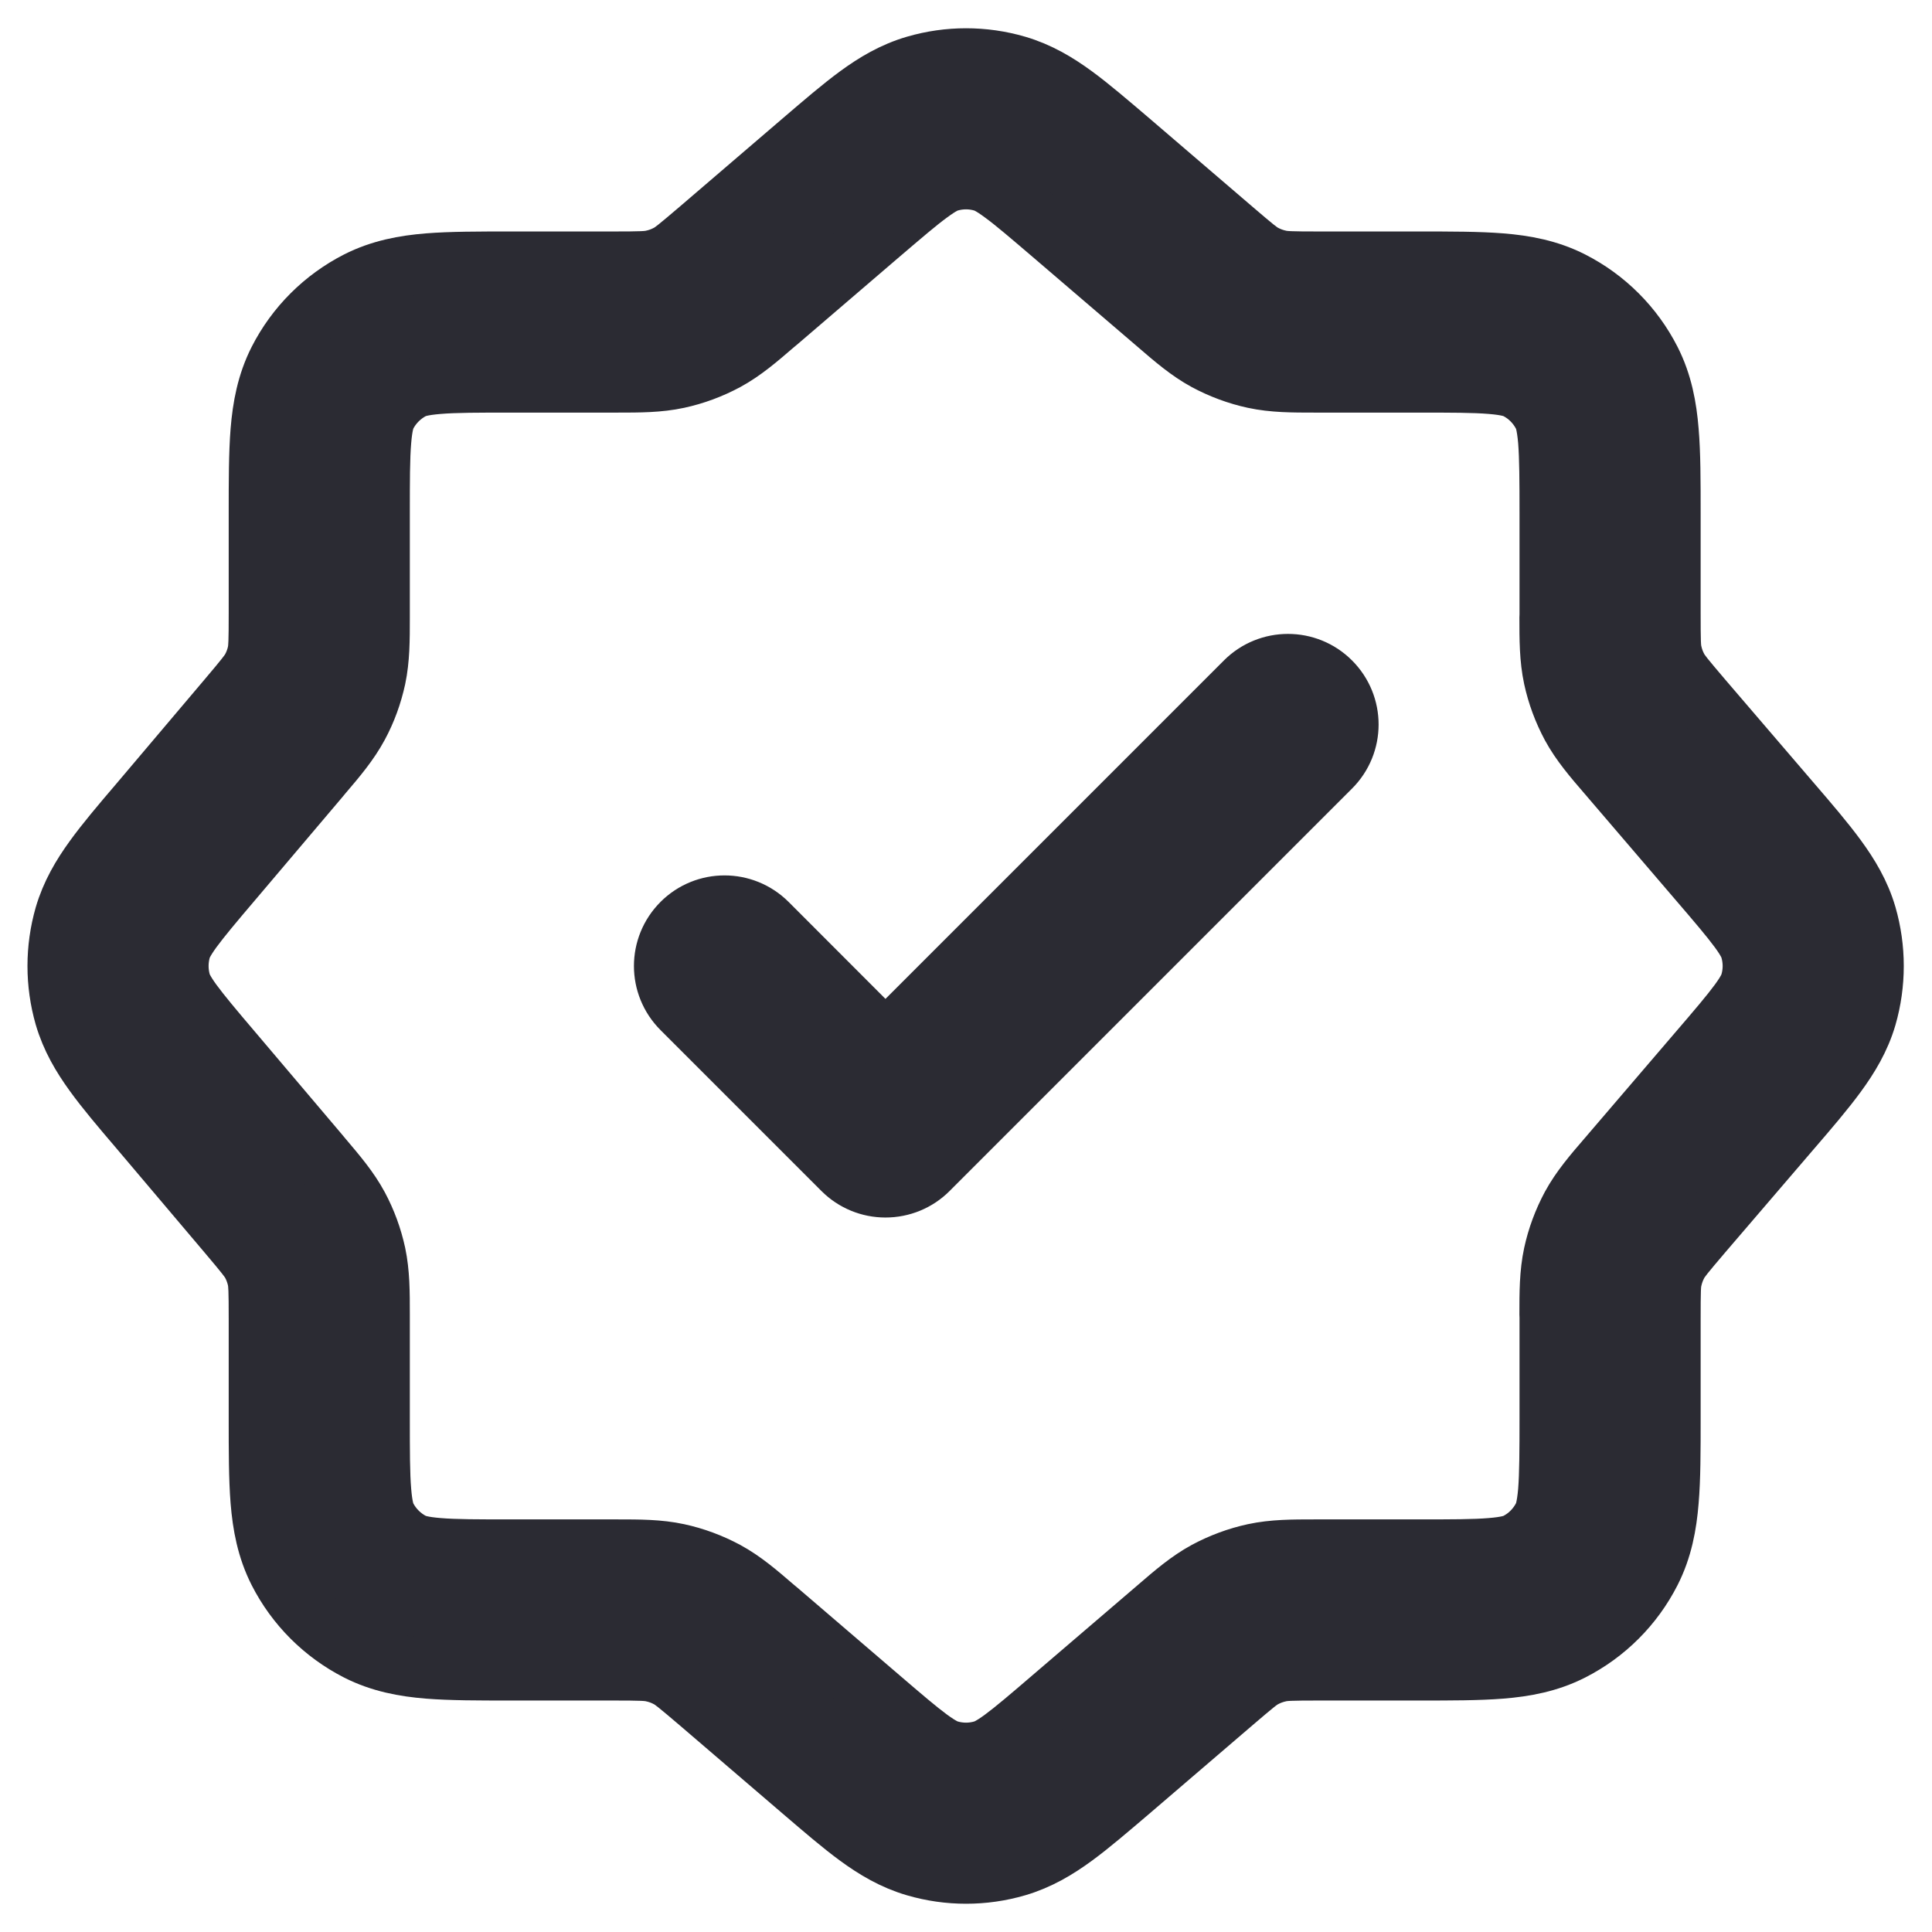 <svg width="16" height="16" viewBox="0 0 16 16" fill="none" xmlns="http://www.w3.org/2000/svg">
<path fill-rule="evenodd" clip-rule="evenodd" d="M7.581 0.544C7.855 0.464 8.146 0.464 8.42 0.544C8.601 0.597 8.753 0.688 8.895 0.792C9.029 0.89 9.18 1.02 9.354 1.168L10.21 1.902C10.392 2.058 10.429 2.087 10.465 2.106C10.507 2.129 10.552 2.145 10.598 2.155C10.638 2.164 10.685 2.167 10.925 2.167L11.753 2.167C12.016 2.167 12.244 2.167 12.431 2.182C12.629 2.198 12.825 2.234 13.014 2.33C13.297 2.474 13.526 2.703 13.67 2.986C13.766 3.175 13.802 3.372 13.818 3.569C13.834 3.756 13.834 3.984 13.834 4.247L13.834 5.075C13.834 5.315 13.836 5.362 13.845 5.402C13.855 5.449 13.871 5.493 13.894 5.535C13.913 5.571 13.942 5.608 14.098 5.791L14.832 6.647C14.981 6.82 15.11 6.971 15.208 7.105C15.312 7.247 15.404 7.399 15.457 7.581C15.536 7.854 15.536 8.146 15.457 8.42C15.404 8.601 15.312 8.753 15.208 8.895C15.11 9.029 14.981 9.18 14.832 9.353L14.098 10.209C13.942 10.392 13.913 10.429 13.894 10.465C13.871 10.507 13.855 10.552 13.845 10.598C13.836 10.638 13.834 10.685 13.834 10.925L13.834 11.753C13.834 12.016 13.834 12.244 13.818 12.431C13.802 12.629 13.766 12.825 13.67 13.014C13.526 13.297 13.297 13.526 13.014 13.67C12.825 13.766 12.629 13.802 12.431 13.818C12.244 13.833 12.016 13.833 11.753 13.833L10.925 13.833C10.685 13.833 10.638 13.836 10.598 13.845C10.552 13.855 10.507 13.871 10.465 13.894C10.429 13.913 10.392 13.942 10.21 14.098L9.354 14.832C9.18 14.98 9.029 15.11 8.895 15.208C8.753 15.312 8.601 15.403 8.42 15.456C8.146 15.536 7.855 15.536 7.581 15.456C7.399 15.403 7.247 15.312 7.105 15.208C6.971 15.11 6.82 14.98 6.647 14.832L5.791 14.098C5.608 13.942 5.571 13.913 5.535 13.894C5.493 13.871 5.449 13.855 5.402 13.845C5.362 13.836 5.315 13.833 5.075 13.833L4.225 13.833C3.961 13.833 3.734 13.833 3.546 13.818C3.349 13.802 3.152 13.766 2.963 13.67C2.681 13.526 2.451 13.297 2.307 13.014C2.211 12.825 2.175 12.629 2.159 12.431C2.144 12.244 2.144 12.016 2.144 11.753L2.144 10.92C2.144 10.682 2.141 10.635 2.133 10.595C2.123 10.55 2.107 10.505 2.085 10.464C2.065 10.428 2.037 10.391 1.883 10.209L1.151 9.344C1.004 9.172 0.877 9.022 0.781 8.889C0.678 8.747 0.589 8.597 0.536 8.416C0.458 8.144 0.458 7.856 0.536 7.584C0.589 7.403 0.678 7.253 0.781 7.111C0.877 6.978 1.004 6.828 1.151 6.656L1.883 5.791C2.037 5.609 2.065 5.572 2.085 5.536C2.107 5.495 2.123 5.451 2.133 5.405C2.141 5.365 2.144 5.318 2.144 5.08L2.144 4.247C2.144 3.984 2.144 3.756 2.159 3.569C2.175 3.372 2.211 3.175 2.307 2.986C2.451 2.703 2.681 2.474 2.963 2.33C3.152 2.234 3.349 2.198 3.546 2.182C3.734 2.167 3.961 2.167 4.225 2.167L5.075 2.167C5.315 2.167 5.362 2.164 5.402 2.155C5.449 2.145 5.493 2.129 5.535 2.106C5.571 2.087 5.608 2.058 5.791 1.902L6.647 1.168C6.82 1.02 6.971 0.89 7.105 0.792C7.247 0.688 7.399 0.597 7.581 0.544ZM8.14 1.504C8.049 1.477 7.952 1.477 7.86 1.504C7.835 1.511 7.791 1.529 7.696 1.599C7.597 1.671 7.475 1.776 7.284 1.939L6.442 2.661C6.432 2.669 6.423 2.677 6.413 2.685C6.275 2.804 6.153 2.909 6.011 2.986C5.886 3.053 5.752 3.103 5.613 3.133C5.455 3.167 5.295 3.167 5.112 3.167C5.1 3.167 5.087 3.167 5.075 3.167L4.244 3.167C3.956 3.167 3.77 3.167 3.628 3.179C3.492 3.19 3.442 3.209 3.417 3.221C3.323 3.269 3.246 3.346 3.198 3.44C3.186 3.464 3.167 3.515 3.156 3.651C3.144 3.792 3.144 3.978 3.144 4.267L3.144 5.08C3.144 5.092 3.144 5.105 3.144 5.117C3.144 5.298 3.144 5.457 3.111 5.614C3.081 5.752 3.033 5.885 2.966 6.009C2.89 6.15 2.787 6.272 2.67 6.409C2.662 6.419 2.654 6.428 2.646 6.438L1.925 7.289C1.764 7.478 1.662 7.6 1.59 7.698C1.522 7.792 1.504 7.836 1.497 7.861C1.471 7.952 1.471 8.048 1.497 8.139C1.504 8.164 1.522 8.208 1.59 8.302C1.662 8.4 1.764 8.522 1.925 8.711L2.646 9.562C2.654 9.572 2.662 9.581 2.67 9.591C2.787 9.729 2.89 9.85 2.966 9.991C3.033 10.116 3.081 10.248 3.111 10.386C3.144 10.543 3.144 10.702 3.144 10.883C3.144 10.895 3.144 10.908 3.144 10.92L3.144 11.733C3.144 12.022 3.144 12.208 3.156 12.349C3.167 12.485 3.186 12.536 3.198 12.56C3.246 12.654 3.323 12.731 3.417 12.779C3.442 12.791 3.492 12.81 3.628 12.821C3.77 12.833 3.956 12.833 4.244 12.833L5.075 12.833C5.087 12.833 5.1 12.833 5.112 12.833C5.295 12.833 5.455 12.833 5.613 12.867C5.752 12.897 5.886 12.947 6.011 13.014C6.153 13.091 6.275 13.196 6.413 13.315C6.423 13.323 6.432 13.331 6.442 13.339L7.284 14.061C7.475 14.225 7.597 14.329 7.696 14.402C7.791 14.471 7.835 14.489 7.86 14.496C7.952 14.523 8.049 14.523 8.14 14.496C8.165 14.489 8.21 14.471 8.304 14.402C8.403 14.329 8.525 14.225 8.716 14.061L9.559 13.339C9.568 13.331 9.578 13.323 9.587 13.315C9.725 13.196 9.847 13.091 9.989 13.014C10.114 12.947 10.248 12.897 10.387 12.867C10.545 12.833 10.706 12.833 10.888 12.833C10.9 12.833 10.913 12.833 10.925 12.833L11.733 12.833C12.022 12.833 12.208 12.833 12.35 12.821C12.485 12.81 12.536 12.791 12.56 12.779C12.655 12.731 12.731 12.654 12.779 12.56C12.792 12.536 12.81 12.485 12.822 12.349C12.833 12.208 12.834 12.022 12.834 11.733L12.834 10.925C12.834 10.913 12.834 10.9 12.833 10.888C12.833 10.706 12.833 10.545 12.867 10.387C12.897 10.248 12.947 10.114 13.014 9.989C13.091 9.847 13.196 9.725 13.315 9.587C13.323 9.577 13.331 9.568 13.339 9.559L14.061 8.716C14.225 8.525 14.329 8.403 14.402 8.304C14.471 8.21 14.489 8.165 14.496 8.14C14.523 8.049 14.523 7.952 14.496 7.86C14.489 7.835 14.471 7.79 14.402 7.696C14.329 7.597 14.225 7.475 14.061 7.284L13.339 6.441C13.331 6.432 13.323 6.423 13.315 6.413C13.196 6.275 13.091 6.153 13.014 6.011C12.947 5.886 12.897 5.752 12.867 5.613C12.833 5.455 12.833 5.294 12.833 5.112C12.834 5.1 12.834 5.087 12.834 5.075L12.834 4.267C12.834 3.978 12.833 3.792 12.822 3.651C12.81 3.515 12.792 3.464 12.779 3.44C12.731 3.346 12.655 3.269 12.56 3.221C12.536 3.209 12.485 3.19 12.35 3.179C12.208 3.167 12.022 3.167 11.733 3.167L10.925 3.167C10.913 3.167 10.9 3.167 10.888 3.167C10.706 3.167 10.545 3.167 10.387 3.133C10.248 3.103 10.114 3.053 9.989 2.986C9.847 2.909 9.725 2.804 9.587 2.685C9.578 2.677 9.568 2.669 9.559 2.661L8.716 1.939C8.525 1.776 8.403 1.671 8.304 1.599C8.21 1.529 8.165 1.511 8.14 1.504ZM11.02 5.646C11.216 5.842 11.216 6.158 11.02 6.354L7.687 9.687C7.593 9.781 7.466 9.833 7.333 9.833C7.201 9.833 7.074 9.781 6.98 9.687L5.647 8.354C5.451 8.158 5.451 7.842 5.647 7.646C5.842 7.451 6.158 7.451 6.354 7.646L7.333 8.626L10.313 5.646C10.508 5.451 10.825 5.451 11.02 5.646Z" fill="#2B2B33" stroke="#2B2B33" stroke-width="0.5" stroke-linecap="round" stroke-linejoin="round"/>
</svg>

